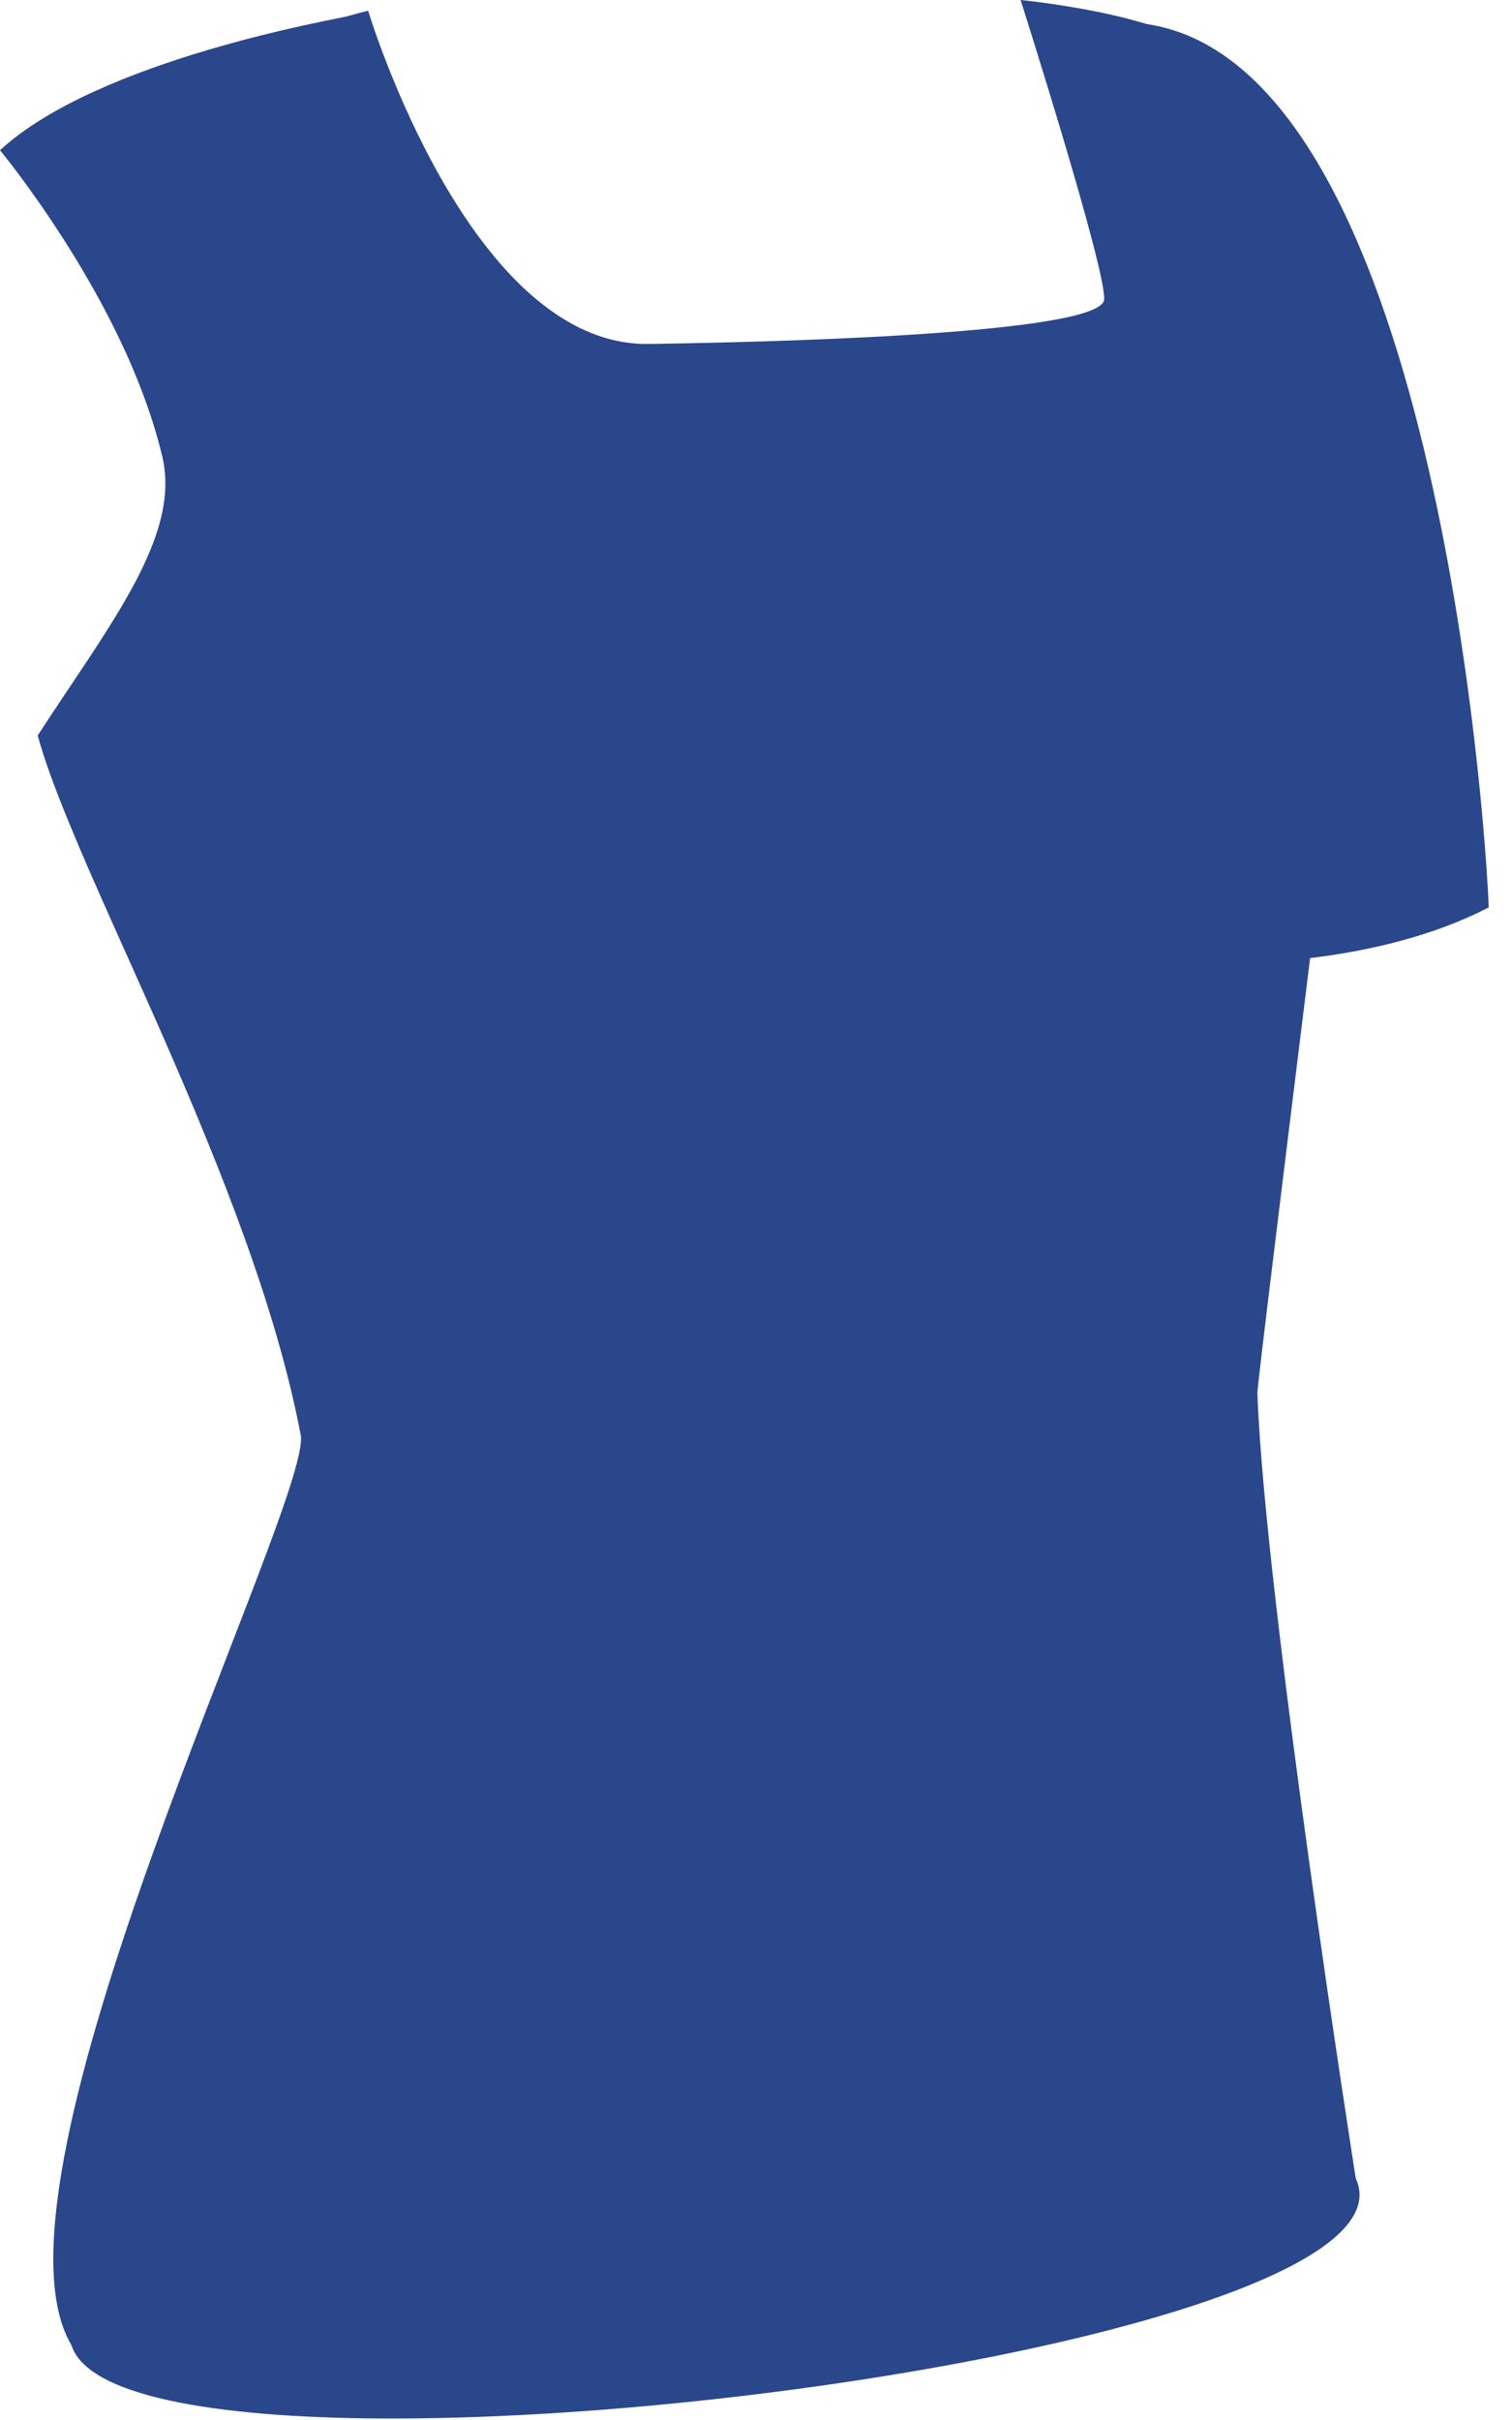 <?xml version="1.0" encoding="utf-8"?>
<svg xmlns="http://www.w3.org/2000/svg" fill="none" height="100%" overflow="visible" preserveAspectRatio="none" style="display: block;" viewBox="0 0 15 24" width="100%">
<path d="M12.474 13.815C12.472 13.755 12.75 11.503 12.997 9.502C13.541 9.436 14.199 9.295 14.769 8.999C14.738 8.126 14.213 0.659 11.378 0.239C11.242 0.198 11.103 0.163 10.969 0.134C10.956 0.132 10.942 0.129 10.927 0.125C10.579 0.053 10.271 0.016 10.164 0.004C10.139 0.001 10.125 0 10.125 0C10.125 0 10.971 2.657 10.954 2.969C10.938 3.281 8.222 3.385 6.436 3.411C4.665 3.437 3.668 0.157 3.652 0.106C3.583 0.124 3.512 0.142 3.443 0.162C3.344 0.19 0.976 0.59 0 1.49C0 1.49 0.752 2.397 1.255 3.512C1.303 3.618 1.348 3.726 1.39 3.834C1.48 4.063 1.555 4.297 1.611 4.532C1.683 4.842 1.619 5.163 1.469 5.508C1.334 5.824 1.123 6.162 0.881 6.53C0.722 6.77 0.55 7.023 0.374 7.294C0.439 7.532 0.545 7.82 0.679 8.145V8.146C0.933 8.767 1.287 9.525 1.645 10.343C2.19 11.591 2.746 12.979 2.983 14.231C3.103 14.867 -0.276 21.608 0.709 23.258C0.866 23.759 2.115 23.976 3.775 23.985C7.733 24.008 14.031 22.857 13.45 21.604C13.45 21.604 12.547 15.856 12.474 13.815Z" fill="#2B478B" id="Vector"/>
</svg>